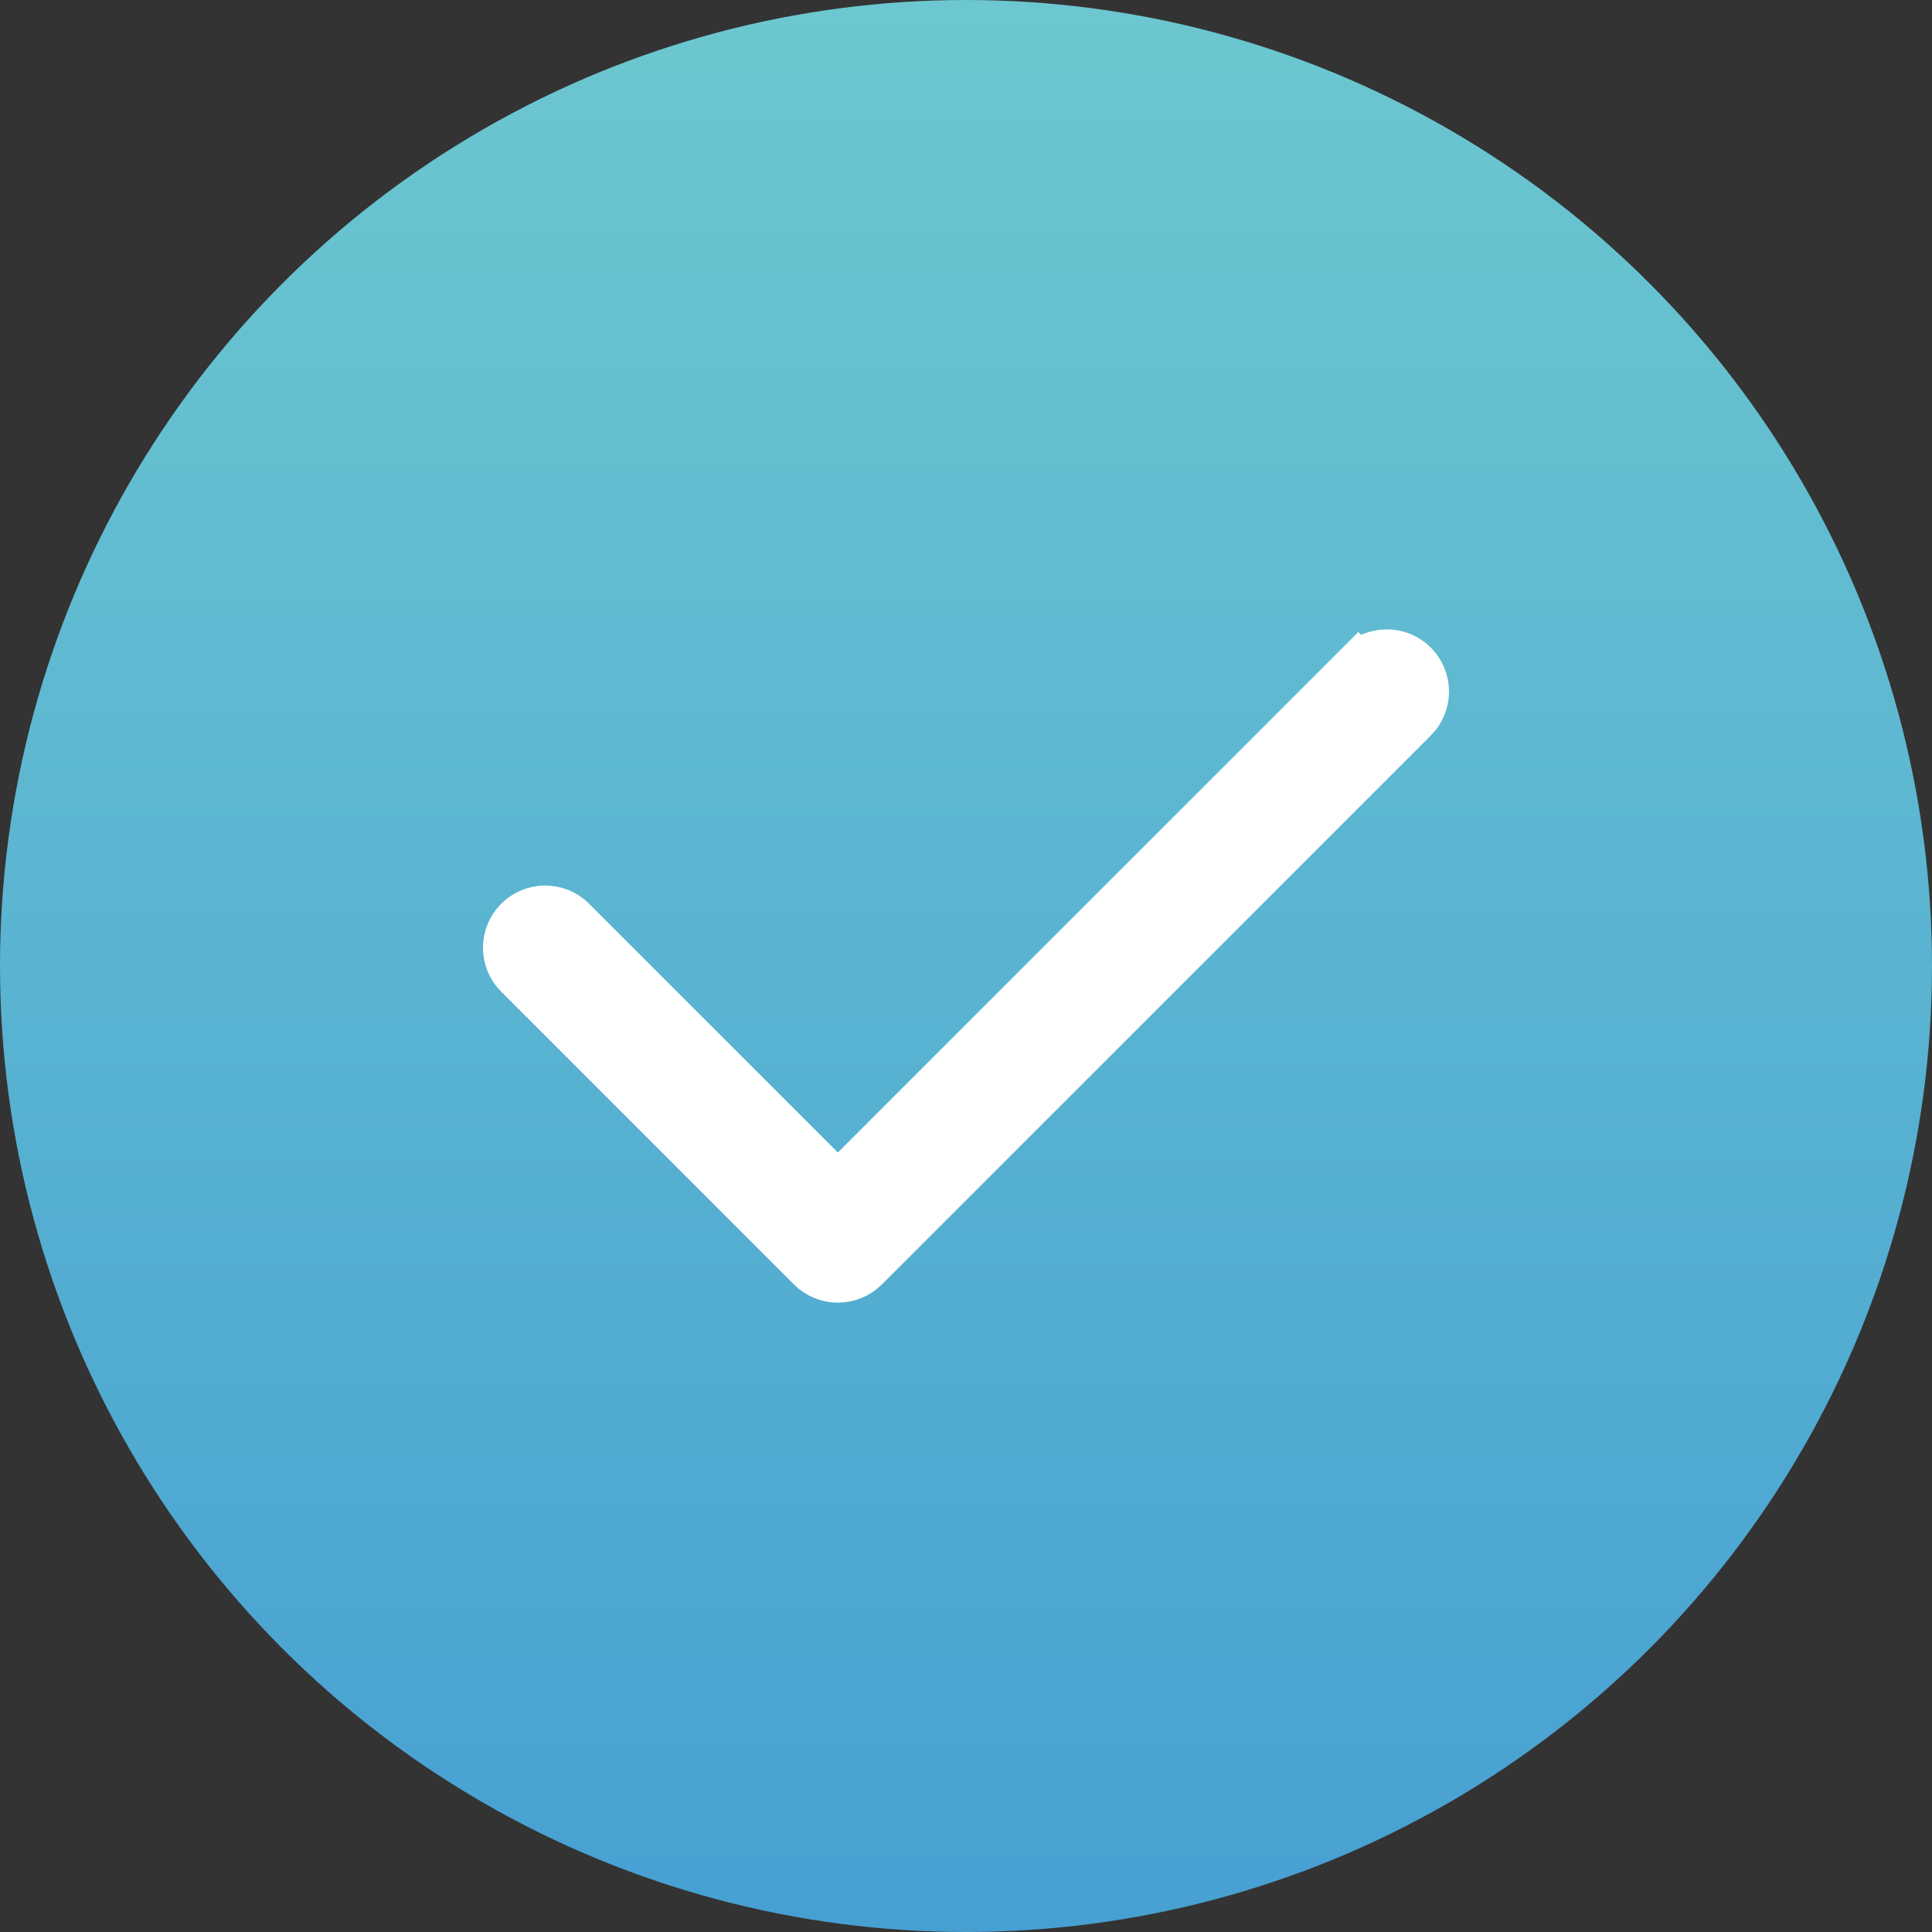 <?xml version="1.0" encoding="utf-8"?>
<svg width="44" height="44" viewBox="0 0 44 44" fill="none" xmlns="http://www.w3.org/2000/svg">
<rect x="0" y="0" width="44" height="44" fill="#333333" stroke="none"/>
<circle cx="22" cy="22" r="22" fill="url(#paint0_linear)"/>
<path d="M32.233 15.102L32.232 15.101C31.874 14.744 31.293 14.744 30.935 15.101L31.289 15.455L30.935 15.101L19.082 26.954L13.064 20.936C12.706 20.578 12.126 20.578 11.768 20.936C11.41 21.294 11.41 21.874 11.768 22.232L18.435 28.899C18.613 29.078 18.849 29.167 19.082 29.167C19.317 29.167 19.551 29.077 19.729 28.901L19.731 28.899L32.232 16.398L32.233 16.398C32.589 16.039 32.589 15.461 32.233 15.102Z" fill="white" stroke="white"/>
<defs>
<linearGradient id="paint0_linear" x1="22" y1="0" x2="22" y2="44" gradientUnits="userSpaceOnUse">
<stop stop-color="#6CC7D0"/>
<stop offset="1" stop-color="#47A0D2"/>
</linearGradient>
</defs>
</svg>
